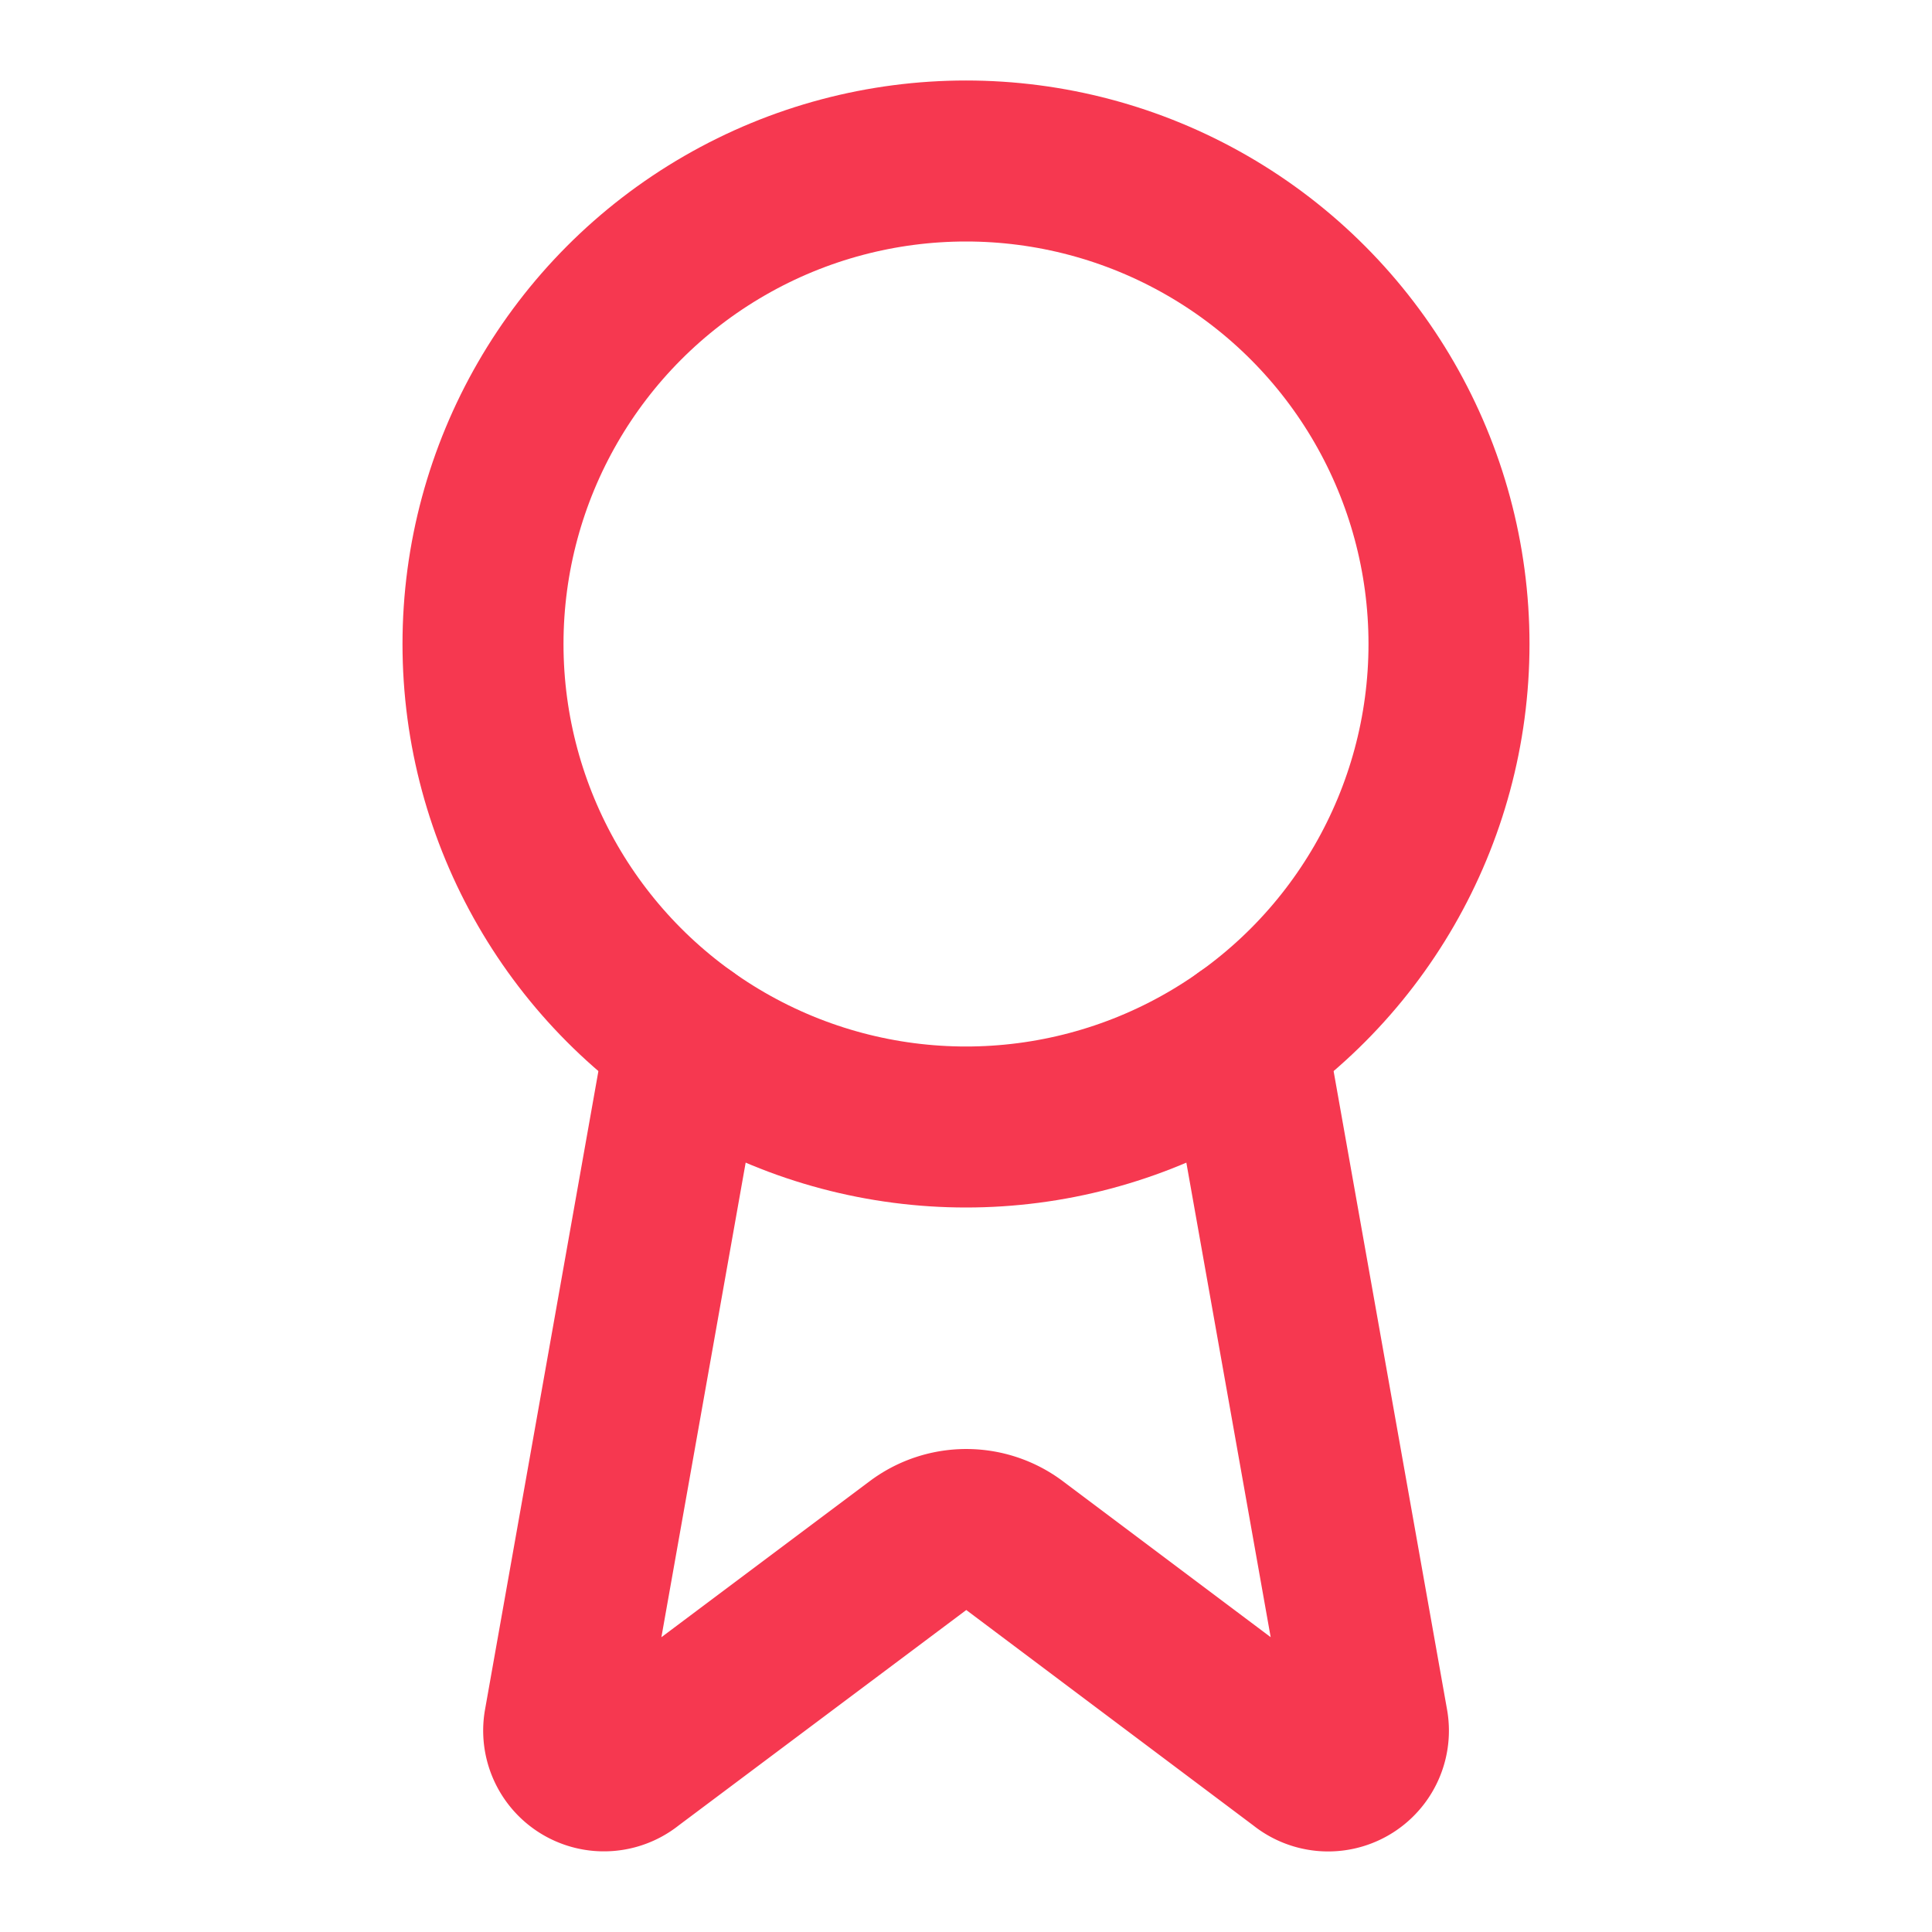 <svg xmlns="http://www.w3.org/2000/svg" width="24" height="24" viewBox="0 0 24 24" fill="none" stroke="#f63850" stroke-width="2" stroke-linecap="round" stroke-linejoin="round" class="lucide lucide-award h-6 w-6 text-[#E84545]" aria-hidden="true"><path d="m15.477 12.89 1.515 8.526a.5.5 0 0 1-.81.47l-3.58-2.687a1 1 0 0 0-1.197 0l-3.586 2.686a.5.5 0 0 1-.81-.469l1.514-8.526"></path><circle cx="12" cy="8" r="6"></circle></svg>